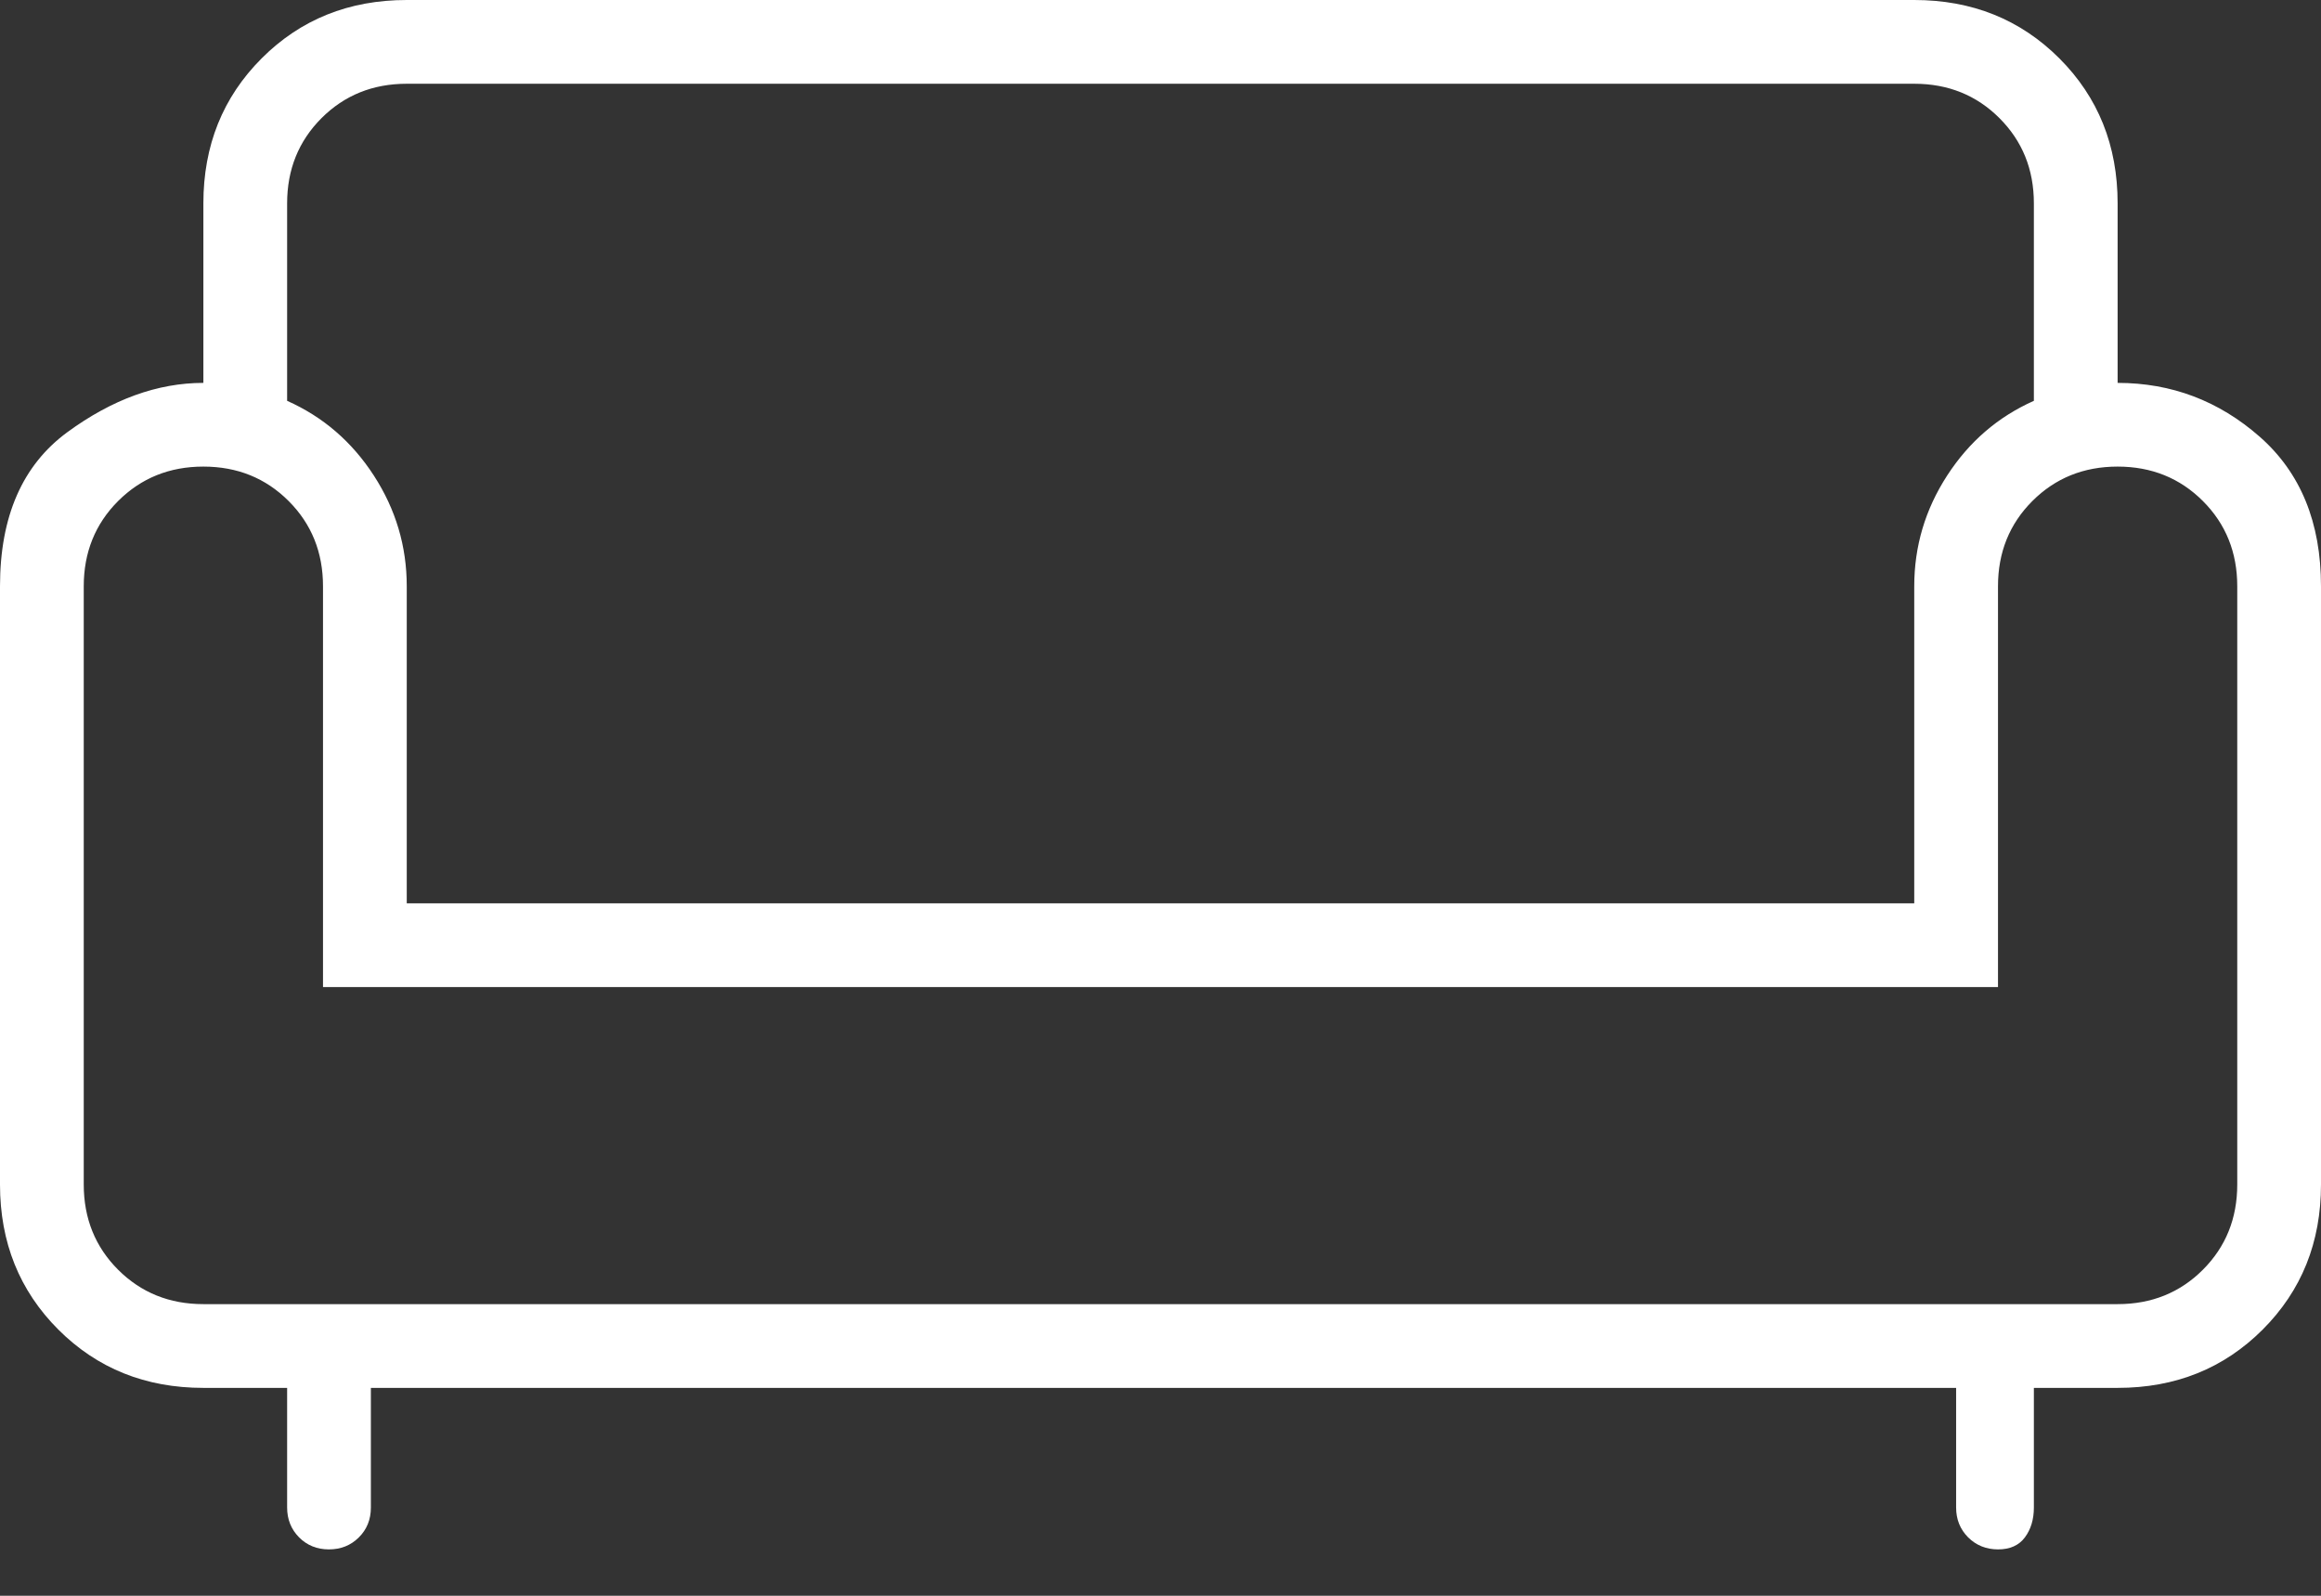 <svg width="48" height="33" viewBox="0 0 48 33" fill="none" xmlns="http://www.w3.org/2000/svg">
<rect x="0" y="0" width="48" height="33" fill="#333333" stroke="none"/>
<path d="M6.802 32.041C6.556 32.041 6.351 31.958 6.186 31.793C6.021 31.626 5.938 31.421 5.938 31.175V28.701H4.206C3.01 28.701 2.01 28.299 1.206 27.495C0.402 26.691 0 25.691 0 24.495V12.124C0 10.68 0.464 9.619 1.392 8.938C2.32 8.258 3.258 7.918 4.206 7.918V4.206C4.206 3.01 4.608 2.01 5.412 1.206C6.216 0.402 7.216 0 8.412 0H39.588C40.783 0 41.783 0.402 42.588 1.206C43.392 2.01 43.794 3.01 43.794 4.206V7.918C44.907 7.918 45.887 8.289 46.732 9.031C47.577 9.773 48 10.804 48 12.124V24.495C48 25.691 47.598 26.691 46.794 27.495C45.99 28.299 44.99 28.701 43.794 28.701H42.062V31.175C42.062 31.421 42 31.626 41.876 31.793C41.753 31.958 41.568 32.041 41.322 32.041C41.076 32.041 40.87 31.958 40.703 31.793C40.537 31.626 40.454 31.421 40.454 31.175V28.701H7.67V31.175C7.67 31.423 7.587 31.629 7.42 31.794C7.254 31.959 7.048 32.041 6.802 32.041ZM4.206 26.969H43.794C44.495 26.969 45.083 26.732 45.557 26.258C46.031 25.784 46.268 25.196 46.268 24.495V12.124C46.268 11.423 46.031 10.835 45.557 10.361C45.083 9.887 44.495 9.649 43.794 9.649C43.093 9.649 42.505 9.887 42.031 10.361C41.557 10.835 41.32 11.423 41.32 12.124V20.412H6.68V12.124C6.68 11.423 6.443 10.835 5.969 10.361C5.495 9.887 4.907 9.649 4.206 9.649C3.505 9.649 2.918 9.887 2.443 10.361C1.969 10.835 1.732 11.423 1.732 12.124V24.495C1.732 25.196 1.969 25.784 2.443 26.258C2.918 26.732 3.505 26.969 4.206 26.969ZM8.412 18.68H39.588V12.124C39.588 11.299 39.814 10.536 40.268 9.835C40.722 9.134 41.32 8.619 42.062 8.289V4.206C42.062 3.505 41.825 2.918 41.35 2.443C40.876 1.969 40.289 1.732 39.588 1.732H8.412C7.711 1.732 7.124 1.969 6.649 2.443C6.175 2.918 5.938 3.505 5.938 4.206V8.289C6.68 8.619 7.278 9.134 7.732 9.835C8.186 10.536 8.412 11.299 8.412 12.124V18.68Z" fill="white"/>
</svg>
